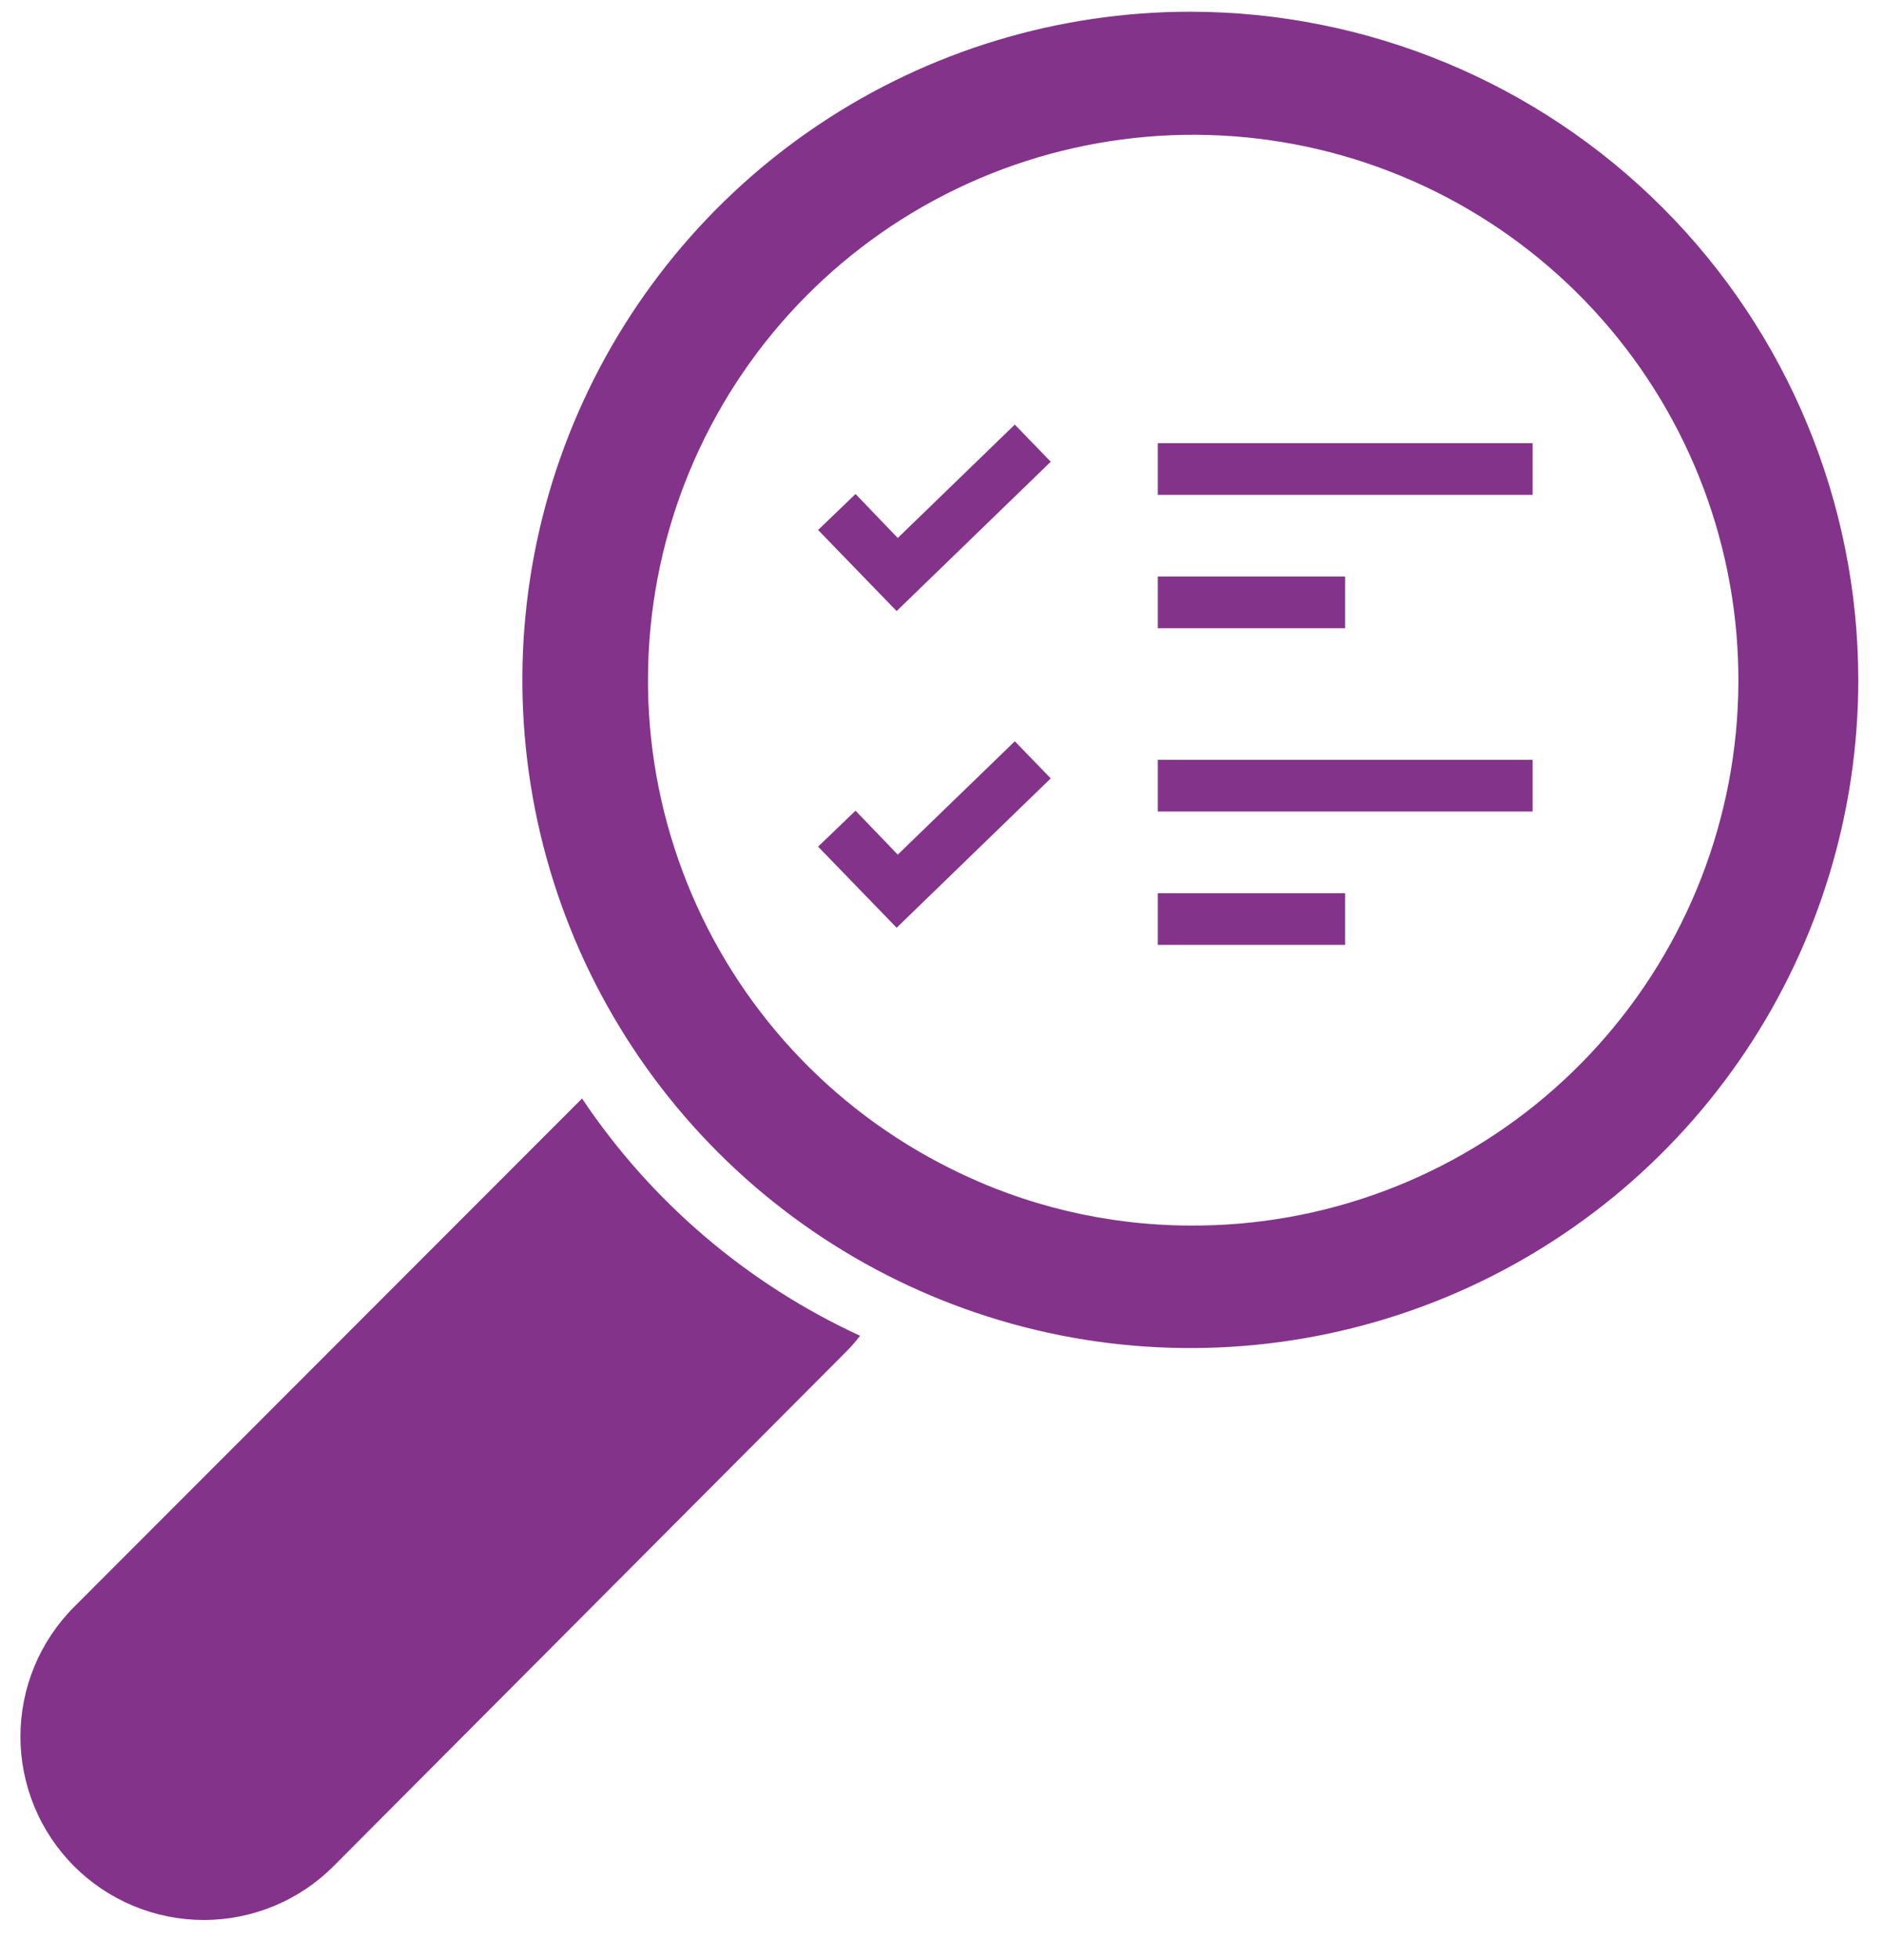 <svg width="50" height="52" viewBox="0 0 50 52" fill="none" xmlns="http://www.w3.org/2000/svg">
<path d="M31.591 0.311C28.085 0.311 24.657 1.35 21.742 3.298C18.827 5.246 16.555 8.015 15.213 11.254C13.871 14.493 13.52 18.058 14.204 21.496C14.888 24.935 16.577 28.094 19.056 30.573C21.535 33.052 24.694 34.74 28.133 35.425C31.571 36.108 35.136 35.757 38.375 34.416C41.614 33.074 44.383 30.802 46.331 27.887C48.279 24.971 49.318 21.544 49.318 18.038C49.314 13.338 47.445 8.831 44.122 5.507C40.798 2.184 36.291 0.315 31.591 0.311ZM31.591 32.515C29.378 32.51 27.197 31.992 25.22 31C22.04 29.417 19.552 26.72 18.233 23.422C16.913 20.124 16.852 16.456 18.062 13.116C19.272 9.777 21.668 6.999 24.794 5.312C27.921 3.625 31.558 3.147 35.014 3.968C38.47 4.79 41.503 6.855 43.535 9.768C45.567 12.682 46.456 16.241 46.033 19.768C45.61 23.295 43.904 26.543 41.241 28.894C38.578 31.245 35.143 32.534 31.591 32.515Z" fill="#84338B"/>
<path d="M15.447 29.144L1.97 42.629C1.518 43.08 1.159 43.617 0.914 44.207C0.669 44.797 0.543 45.43 0.542 46.069C0.542 46.708 0.668 47.341 0.912 47.932C1.156 48.523 1.514 49.059 1.966 49.511C2.418 49.964 2.954 50.322 3.544 50.567C4.135 50.812 4.767 50.938 5.406 50.939C6.045 50.939 6.678 50.813 7.269 50.569C7.86 50.325 8.396 49.967 8.848 49.515L22.439 35.879C22.578 35.741 22.707 35.595 22.826 35.439C19.833 34.061 17.279 31.883 15.447 29.144Z" fill="#84338B"/>
<path d="M23.826 14.273L22.705 13.106L21.712 14.061L23.796 16.212L27.886 12.25L26.932 11.265L23.826 14.273Z" fill="#84338B"/>
<path d="M40.674 11.758H30.727V13.129H40.674V11.758Z" fill="#84338B"/>
<path d="M35.697 15.295H30.727V16.667H35.697V15.295Z" fill="#84338B"/>
<path d="M23.826 22.674L22.705 21.508L21.712 22.462L23.796 24.614L27.886 20.651L26.932 19.667L23.826 22.674Z" fill="#84338B"/>
<path d="M40.674 20.159H30.727V21.53H40.674V20.159Z" fill="#84338B"/>
<path d="M35.697 23.697H30.727V25.068H35.697V23.697Z" fill="#84338B"/>
</svg>
